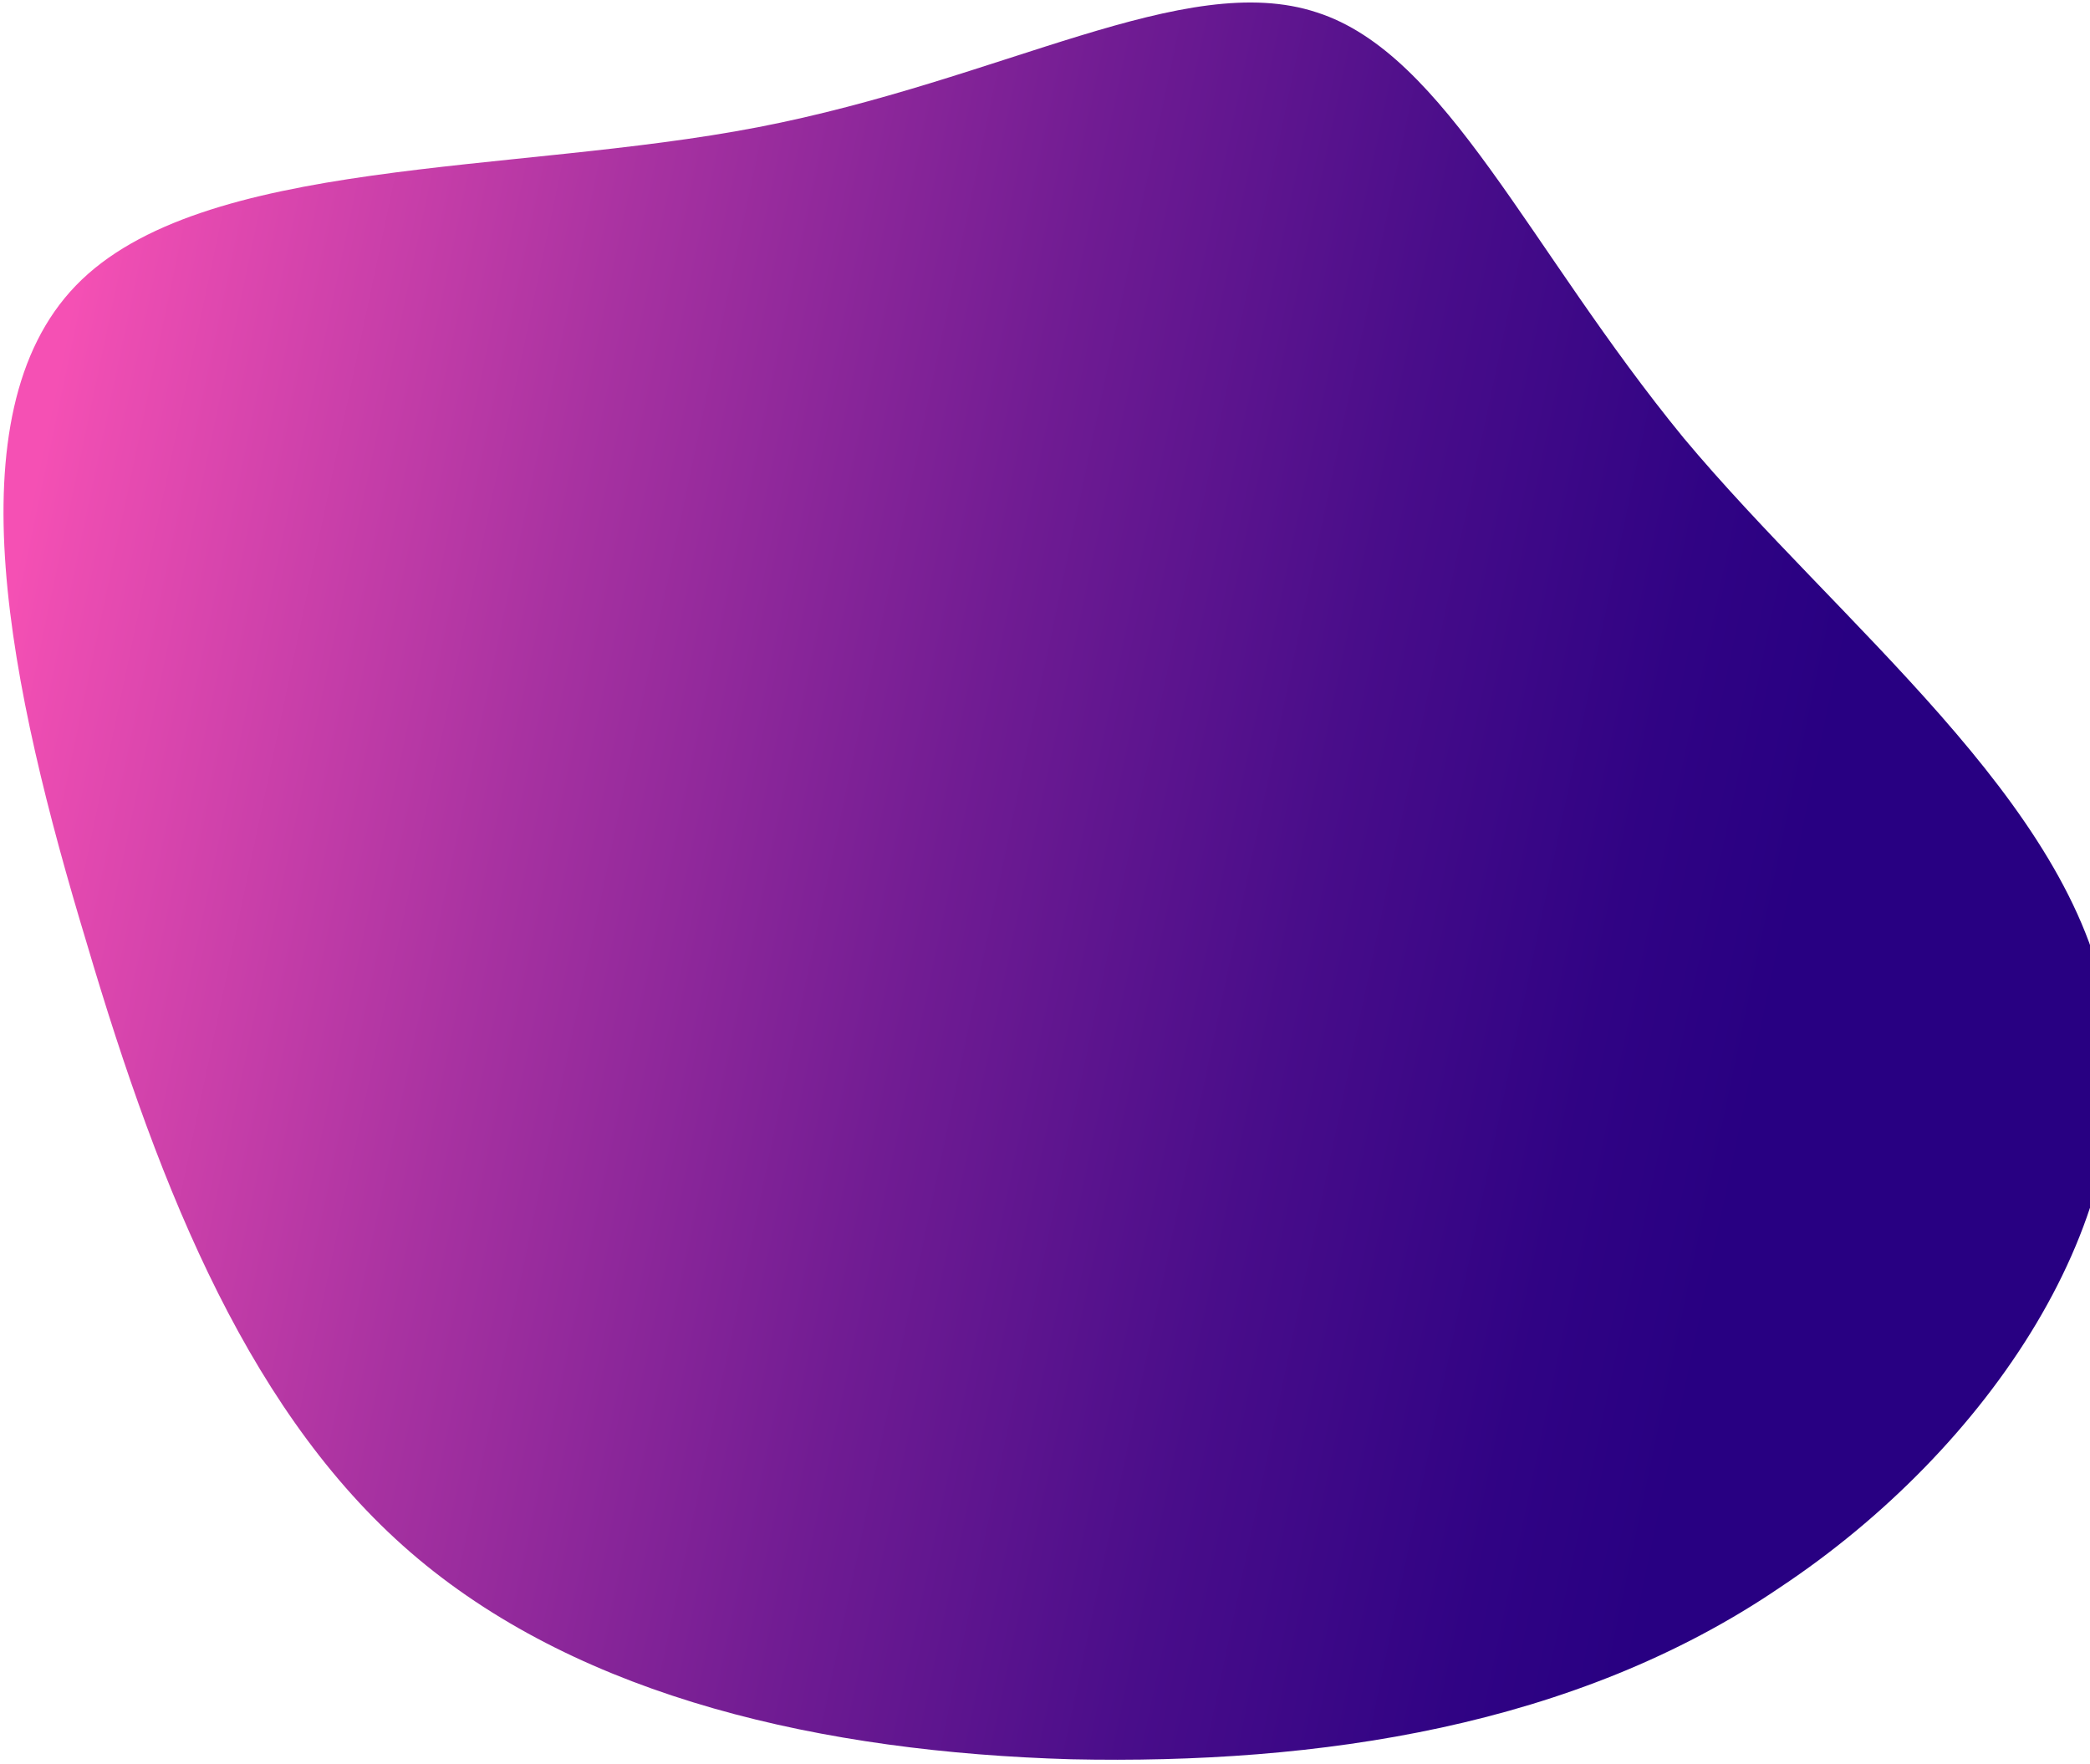 <svg xmlns="http://www.w3.org/2000/svg" width="538" height="454" fill="none" viewBox="0 0 538 454"><g clip-path="url(#a)"><path fill="url(#b)" d="M22.325 242.778C2.587 177.556-12.638 106.781 19.532 73.501c32.17-33.28 112.354-28.566 175.531-40.746 63.176-12.18 109.964-40.753 143.902-29.564 33.322 10.688 54.296 60.521 94.401 109.508 39.989 47.868 100.111 93.657 109.013 146.998 10.021 53.226-30.677 113.388-84.099 148.864-52.805 35.978-119.067 45.65-182.512 44.293-64.062-1.86-125.422-15.868-168.113-51.587-42.69-35.72-66.209-93.768-85.33-158.489Z"/></g><defs><linearGradient id="b" x1="619.773" x2="11.198" y1="241.061" y2="112.913" gradientUnits="userSpaceOnUse"><stop offset=".25" stop-color="#280082"/><stop offset=".32" stop-color="#300384"/><stop offset=".45" stop-color="#490D8A"/><stop offset=".6" stop-color="#711C93"/><stop offset=".78" stop-color="#A832A1"/><stop offset=".98" stop-color="#ED4DB2"/><stop offset="1" stop-color="#F550B4"/></linearGradient><clipPath id="a"><path fill="#fff" d="M0 0h538v454H0z"/></clipPath></defs></svg>